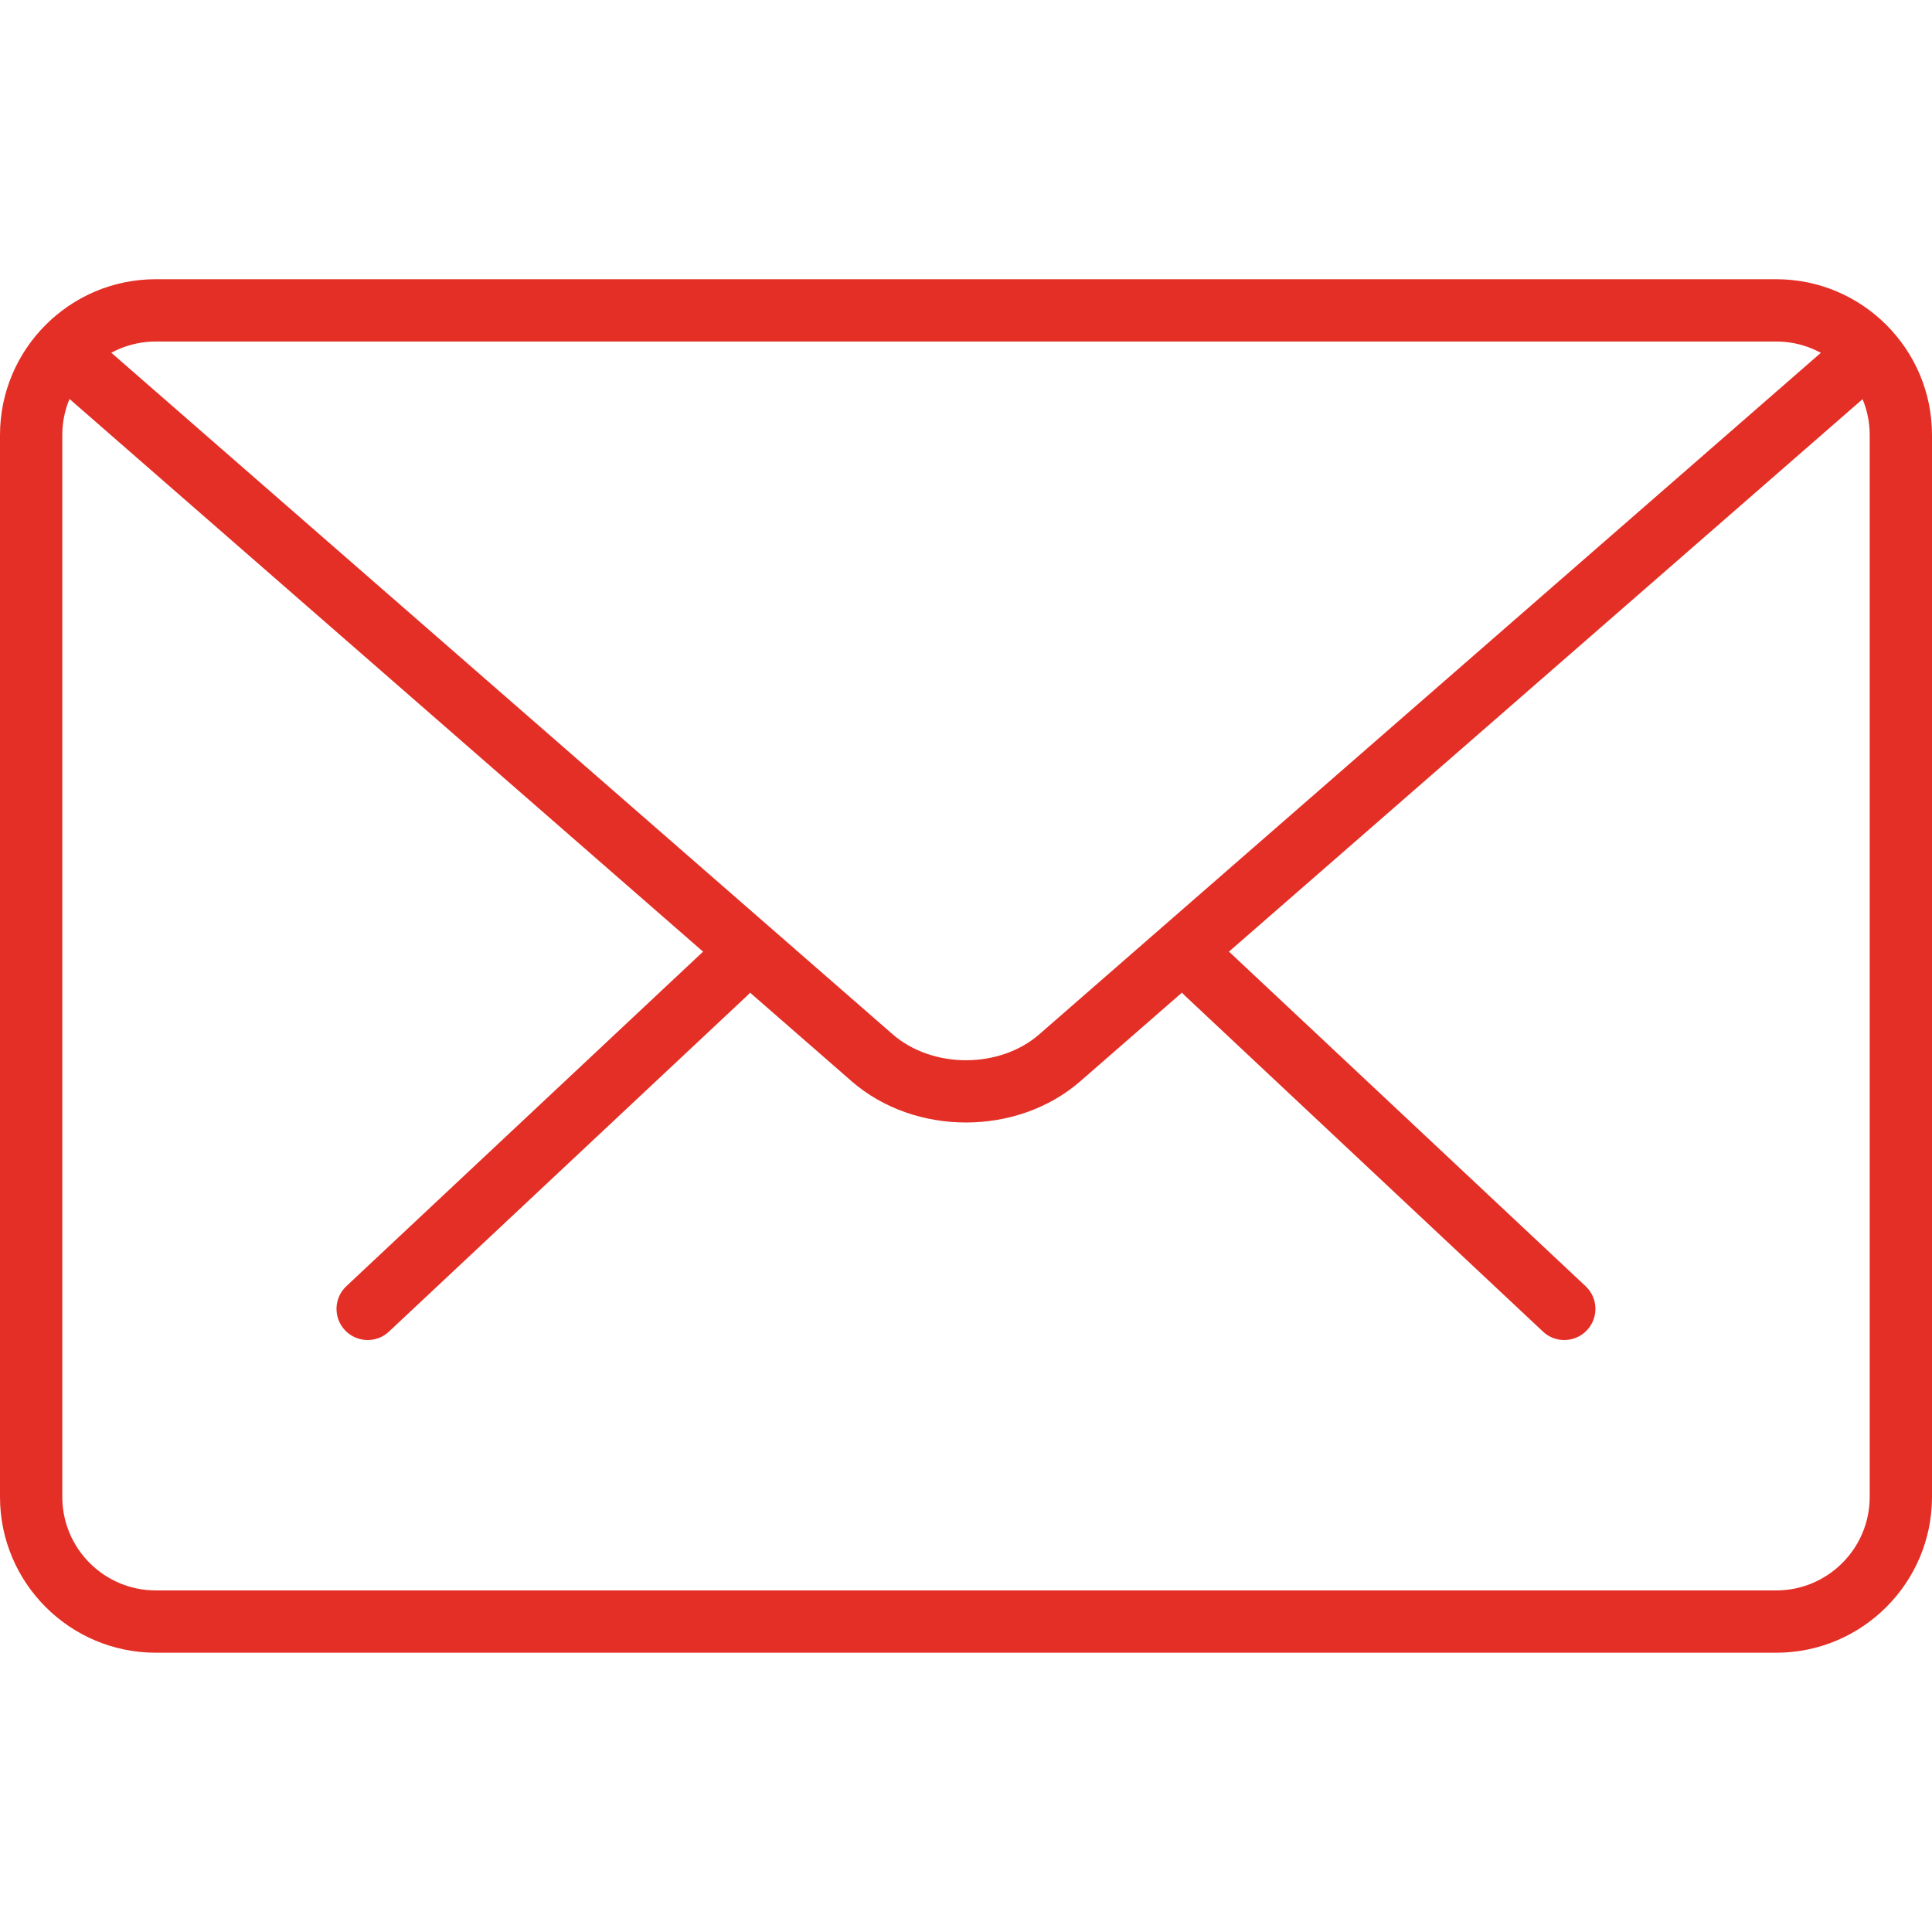 <?xml version="1.0" encoding="UTF-8" standalone="no"?>
<svg xmlns="http://www.w3.org/2000/svg" xmlns:xlink="http://www.w3.org/1999/xlink" xmlns:serif="http://www.serif.com/" width="100%" height="100%" viewBox="0 0 512 512" version="1.1" xml:space="preserve" style="fill-rule:evenodd;clip-rule:evenodd;stroke-linejoin:round;stroke-miterlimit:2;">
    <g>
        <g>
            <path d="M414.543,355.124C412.512,355.124 410.482,354.382 408.897,352.879L313.9,263.76C310.581,260.656 310.416,255.422 313.536,252.104C316.657,248.752 321.857,248.604 325.209,251.74L420.206,340.86C423.524,343.964 423.689,349.197 420.569,352.516C418.935,354.249 416.755,355.124 414.543,355.124Z" style="fill:rgb(228,47,38);fill-rule:nonzero;"></path>
            <path d="M97.44,355.124C95.245,355.124 93.049,354.249 91.414,352.516C88.294,349.197 88.459,343.964 91.778,340.86L186.808,251.74C190.143,248.637 195.376,248.769 198.48,252.104C201.6,255.422 201.435,260.656 198.117,263.76L103.087,352.879C101.502,354.382 99.471,355.124 97.44,355.124Z" style="fill:rgb(228,47,38);fill-rule:nonzero;"></path>
        </g>
        <path d="M470.726,437.987L41.274,437.987C18.524,437.987 0,419.479 0,396.712L0,115.271C0,92.504 18.524,73.997 41.274,73.997L470.726,73.997C493.476,73.997 512,92.504 512,115.271L512,396.712C512,419.479 493.476,437.987 470.726,437.987ZM41.274,90.506C27.621,90.506 16.51,101.617 16.51,115.271L16.51,396.712C16.51,410.366 27.621,421.477 41.274,421.477L470.726,421.477C484.379,421.477 495.49,410.366 495.49,396.712L495.49,115.271C495.49,101.617 484.379,90.506 470.726,90.506L41.274,90.506Z" style="fill:rgb(228,47,38);fill-rule:nonzero;"></path>
        <path d="M256,297.472C245.021,297.472 234.042,293.824 225.688,286.543L13.703,101.617C10.269,98.629 9.906,93.412 12.894,89.962C15.915,86.528 21.116,86.214 24.55,89.169L236.535,274.078C247.085,283.274 264.915,283.274 275.448,274.078L487.169,89.466C490.587,86.478 495.787,86.808 498.825,90.259C501.813,93.709 501.467,98.91 498.033,101.915L286.312,286.527C277.941,293.824 266.979,297.472 256,297.472Z" style="fill:rgb(228,47,38);fill-rule:nonzero;"></path>
    </g>
</svg>
